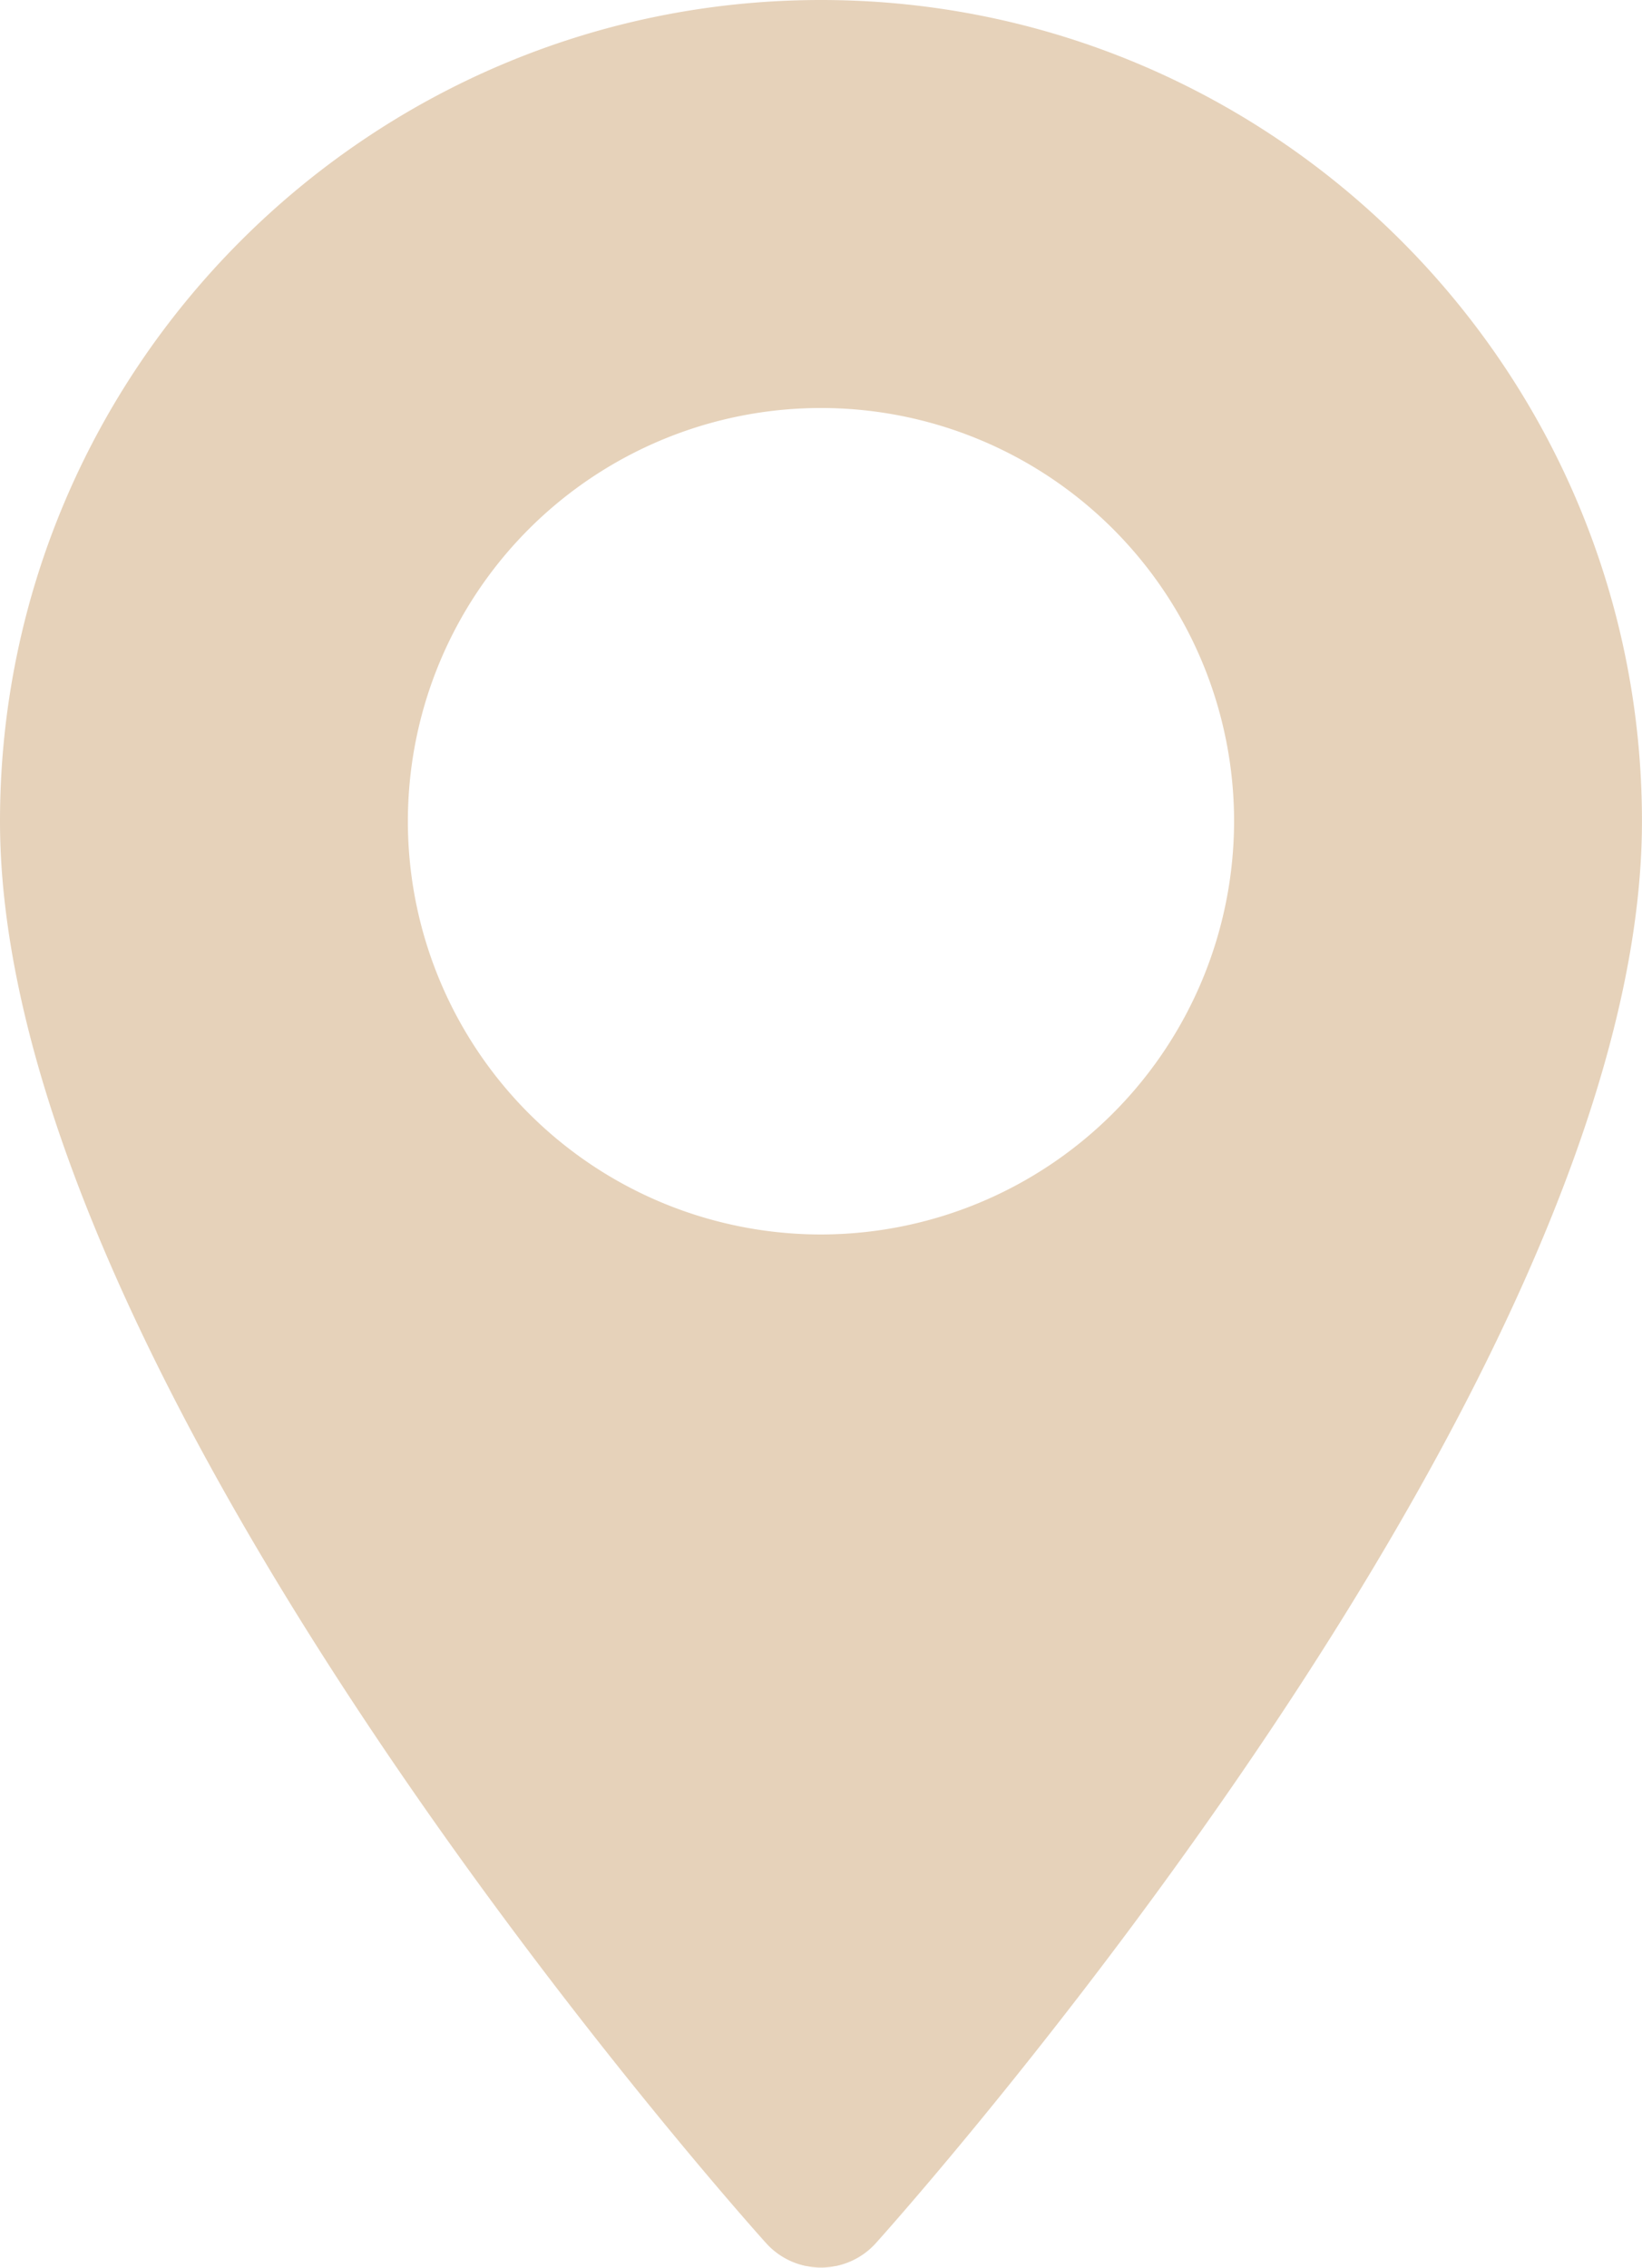 <svg id="Layer_1" data-name="Layer 1" xmlns="http://www.w3.org/2000/svg" viewBox="0 0 370.85 512"><defs><style>.cls-1{fill:#e6d2ba;}</style></defs><path class="cls-1" d="M256,0C153.76,0,70.57,83.18,70.57,185.43c0,126.88,165.94,313.16,173,321a16.69,16.69,0,0,0,24.84,0c7.07-7.87,173-194.15,173-321C441.42,83.18,358.24,0,256,0Zm0,278.72a93.3,93.3,0,1,1,93.29-93.29A93.4,93.4,0,0,1,256,278.72Z" transform="translate(-70.57)"/></svg>